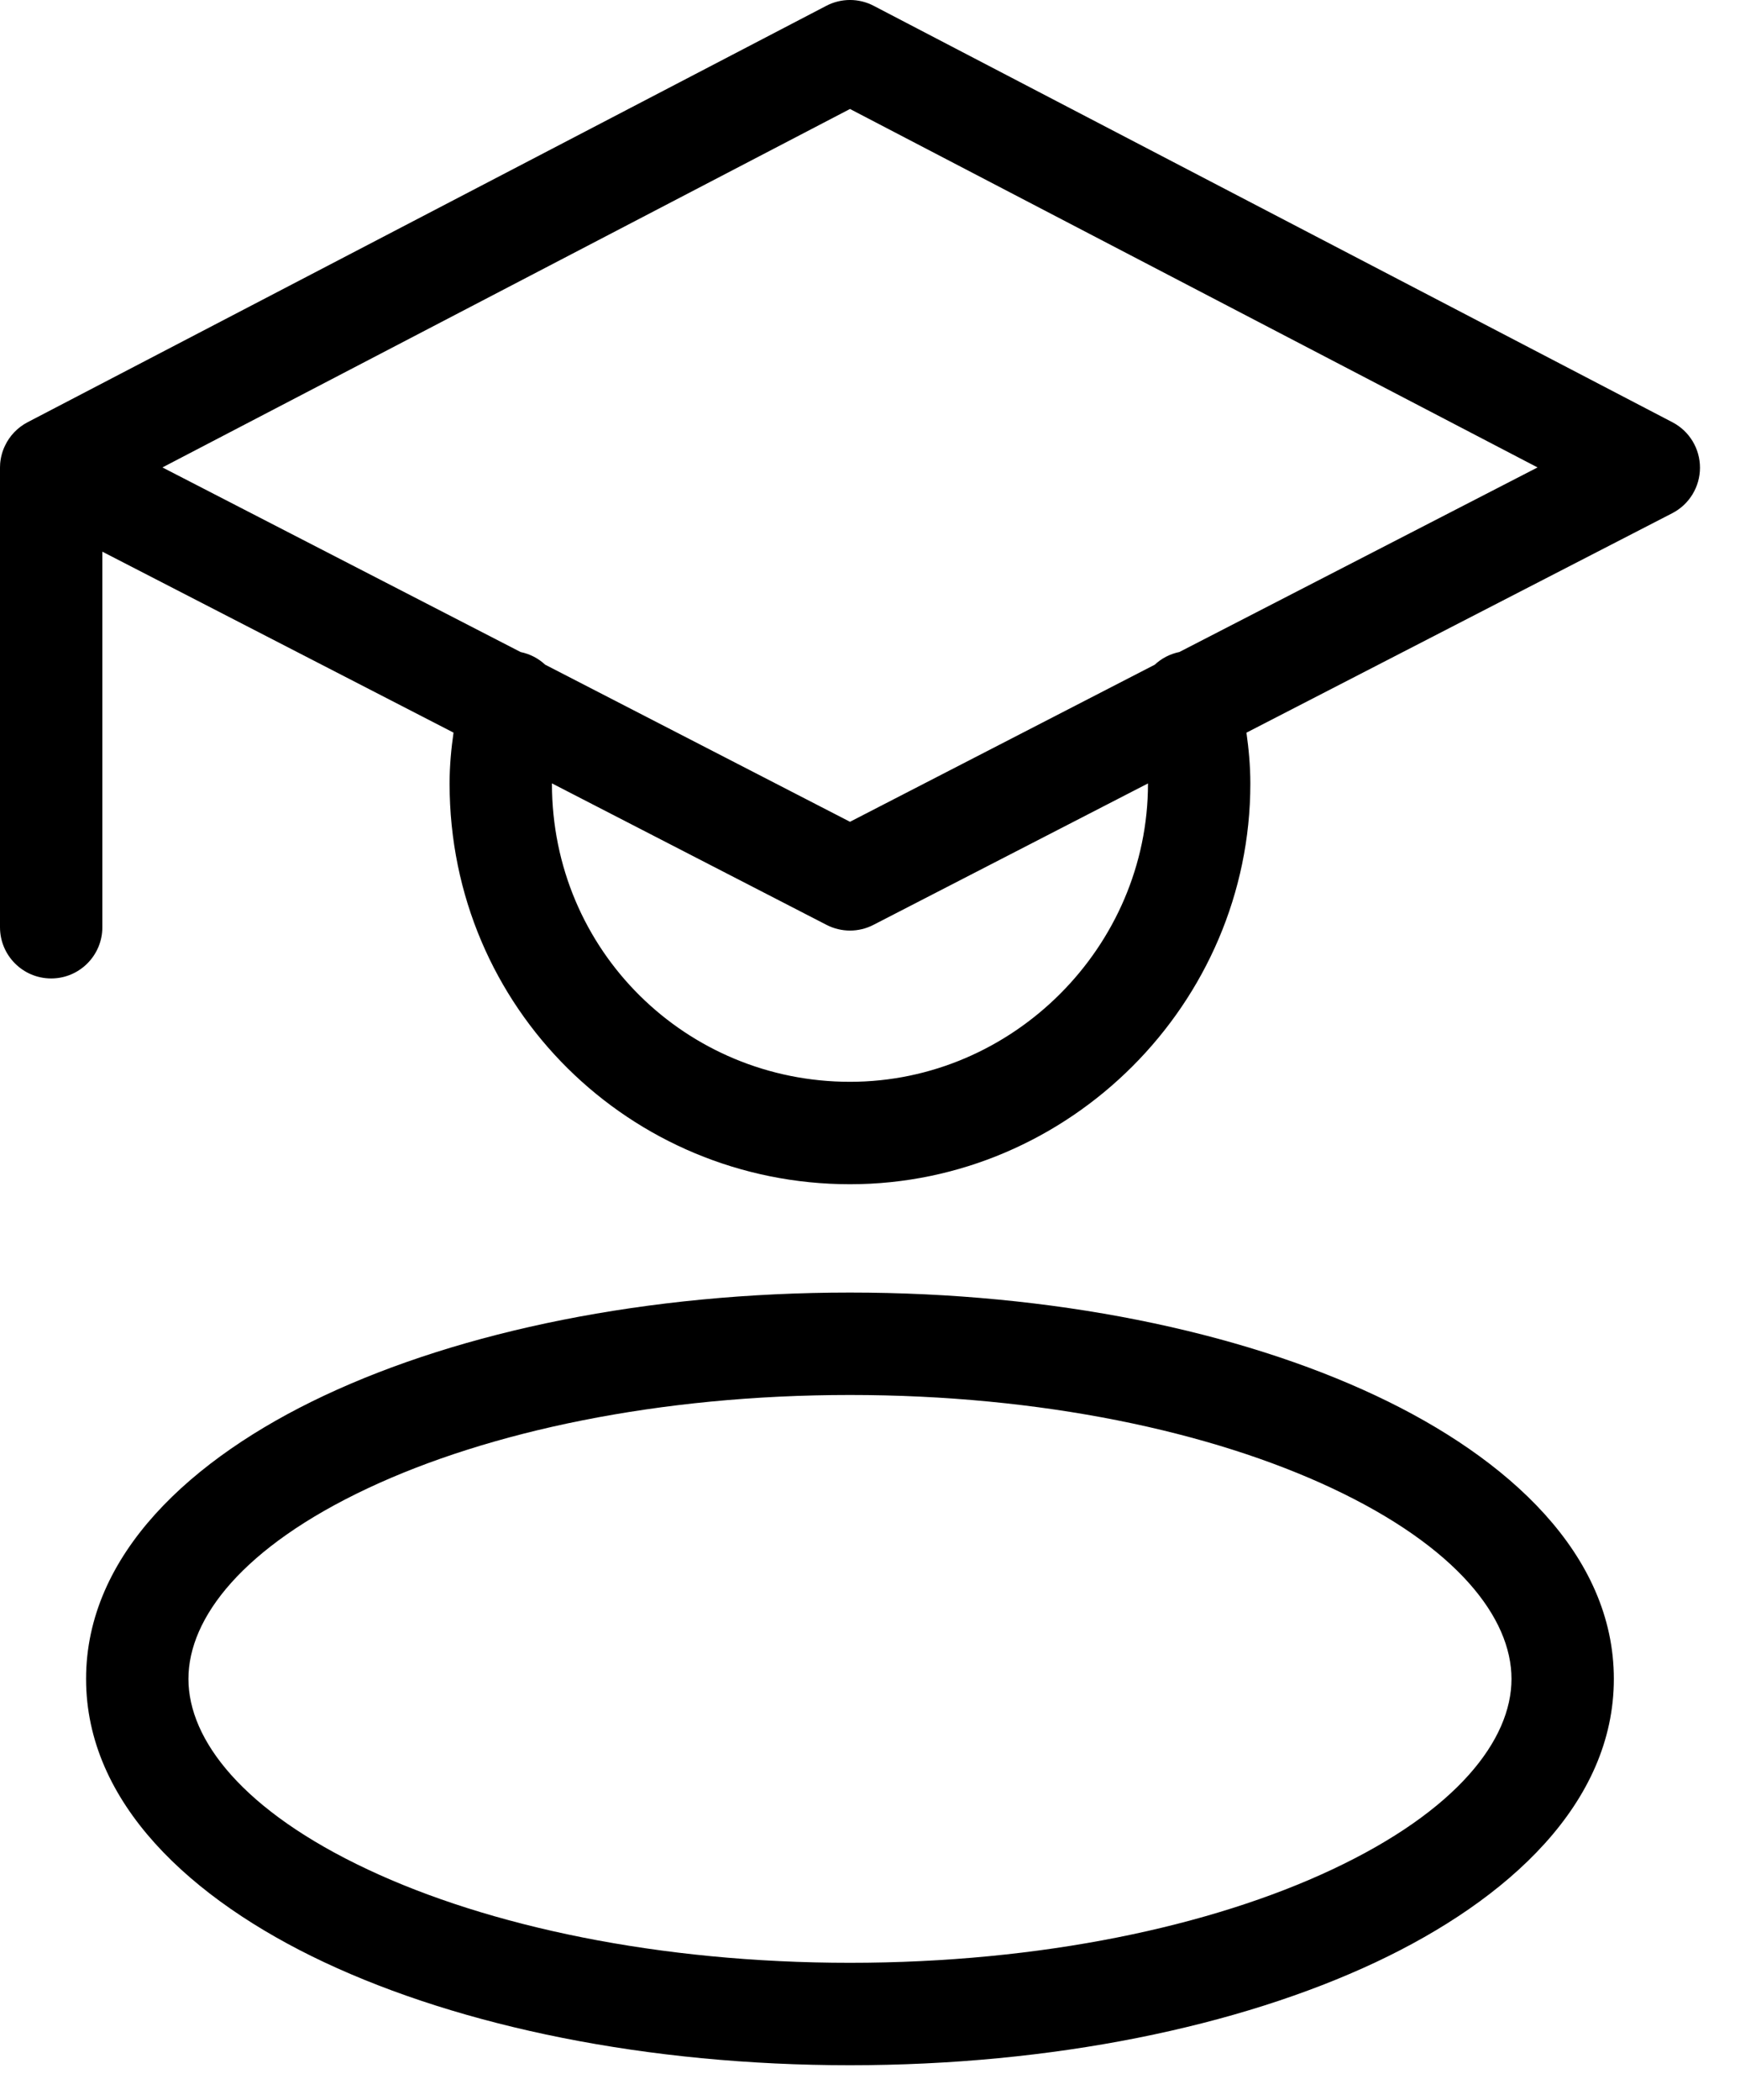 <svg width="34" height="41" viewBox="0 0 34 41" fill="none" xmlns="http://www.w3.org/2000/svg">
<path fillRule="evenodd" clip-rule="evenodd" d="M17.071 0.113C16.782 -0.038 16.437 -0.038 16.147 0.113L0.538 8.245C0.342 8.348 0.189 8.509 0.098 8.702C0.046 8.809 0.014 8.926 0.003 9.05C0.001 9.076 7.55057e-05 9.103 3.64017e-06 9.13C2.26931e-07 9.131 0 9.132 0 9.133V18.105C0 18.657 0.448 19.105 1 19.105C1.552 19.105 2 18.657 2 18.105V10.772L8.862 14.305C8.818 14.614 8.785 14.943 8.785 15.3C8.785 19.693 12.327 23.123 16.609 23.123C20.899 23.123 24.432 19.59 24.432 15.3C24.432 14.943 24.399 14.615 24.356 14.306L32.676 10.021C33.008 9.85 33.217 9.508 33.218 9.135C33.219 8.761 33.012 8.418 32.68 8.245L17.071 0.113ZM23.045 12.731C22.859 12.769 22.694 12.857 22.564 12.979L16.609 16.046L10.652 12.978C10.522 12.857 10.359 12.77 10.174 12.732L3.174 9.127L16.609 2.128L30.044 9.127L23.045 12.731ZM10.785 15.296L16.151 18.059C16.439 18.207 16.78 18.207 17.067 18.059L22.432 15.297L22.432 15.3C22.432 18.485 19.794 21.123 16.609 21.123C13.414 21.123 10.785 18.571 10.785 15.3L10.785 15.296ZM7.186 29.06C4.747 30.206 3.682 31.59 3.682 32.782C3.682 33.973 4.747 35.358 7.186 36.503C9.546 37.612 12.876 38.325 16.608 38.325C20.341 38.325 23.671 37.612 26.031 36.503C28.47 35.358 29.535 33.973 29.535 32.782C29.535 31.59 28.47 30.206 26.031 29.06C23.671 27.951 20.341 27.238 16.608 27.238C12.876 27.238 9.546 27.951 7.186 29.06ZM6.335 27.25C9.016 25.99 12.649 25.238 16.608 25.238C20.568 25.238 24.201 25.99 26.882 27.25C29.483 28.472 31.535 30.359 31.535 32.782C31.535 35.204 29.483 37.091 26.882 38.314C24.201 39.573 20.568 40.325 16.608 40.325C12.649 40.325 9.016 39.573 6.335 38.314C3.734 37.091 1.682 35.204 1.682 32.782C1.682 30.359 3.734 28.472 6.335 27.25Z" fill="black"/>
</svg>
